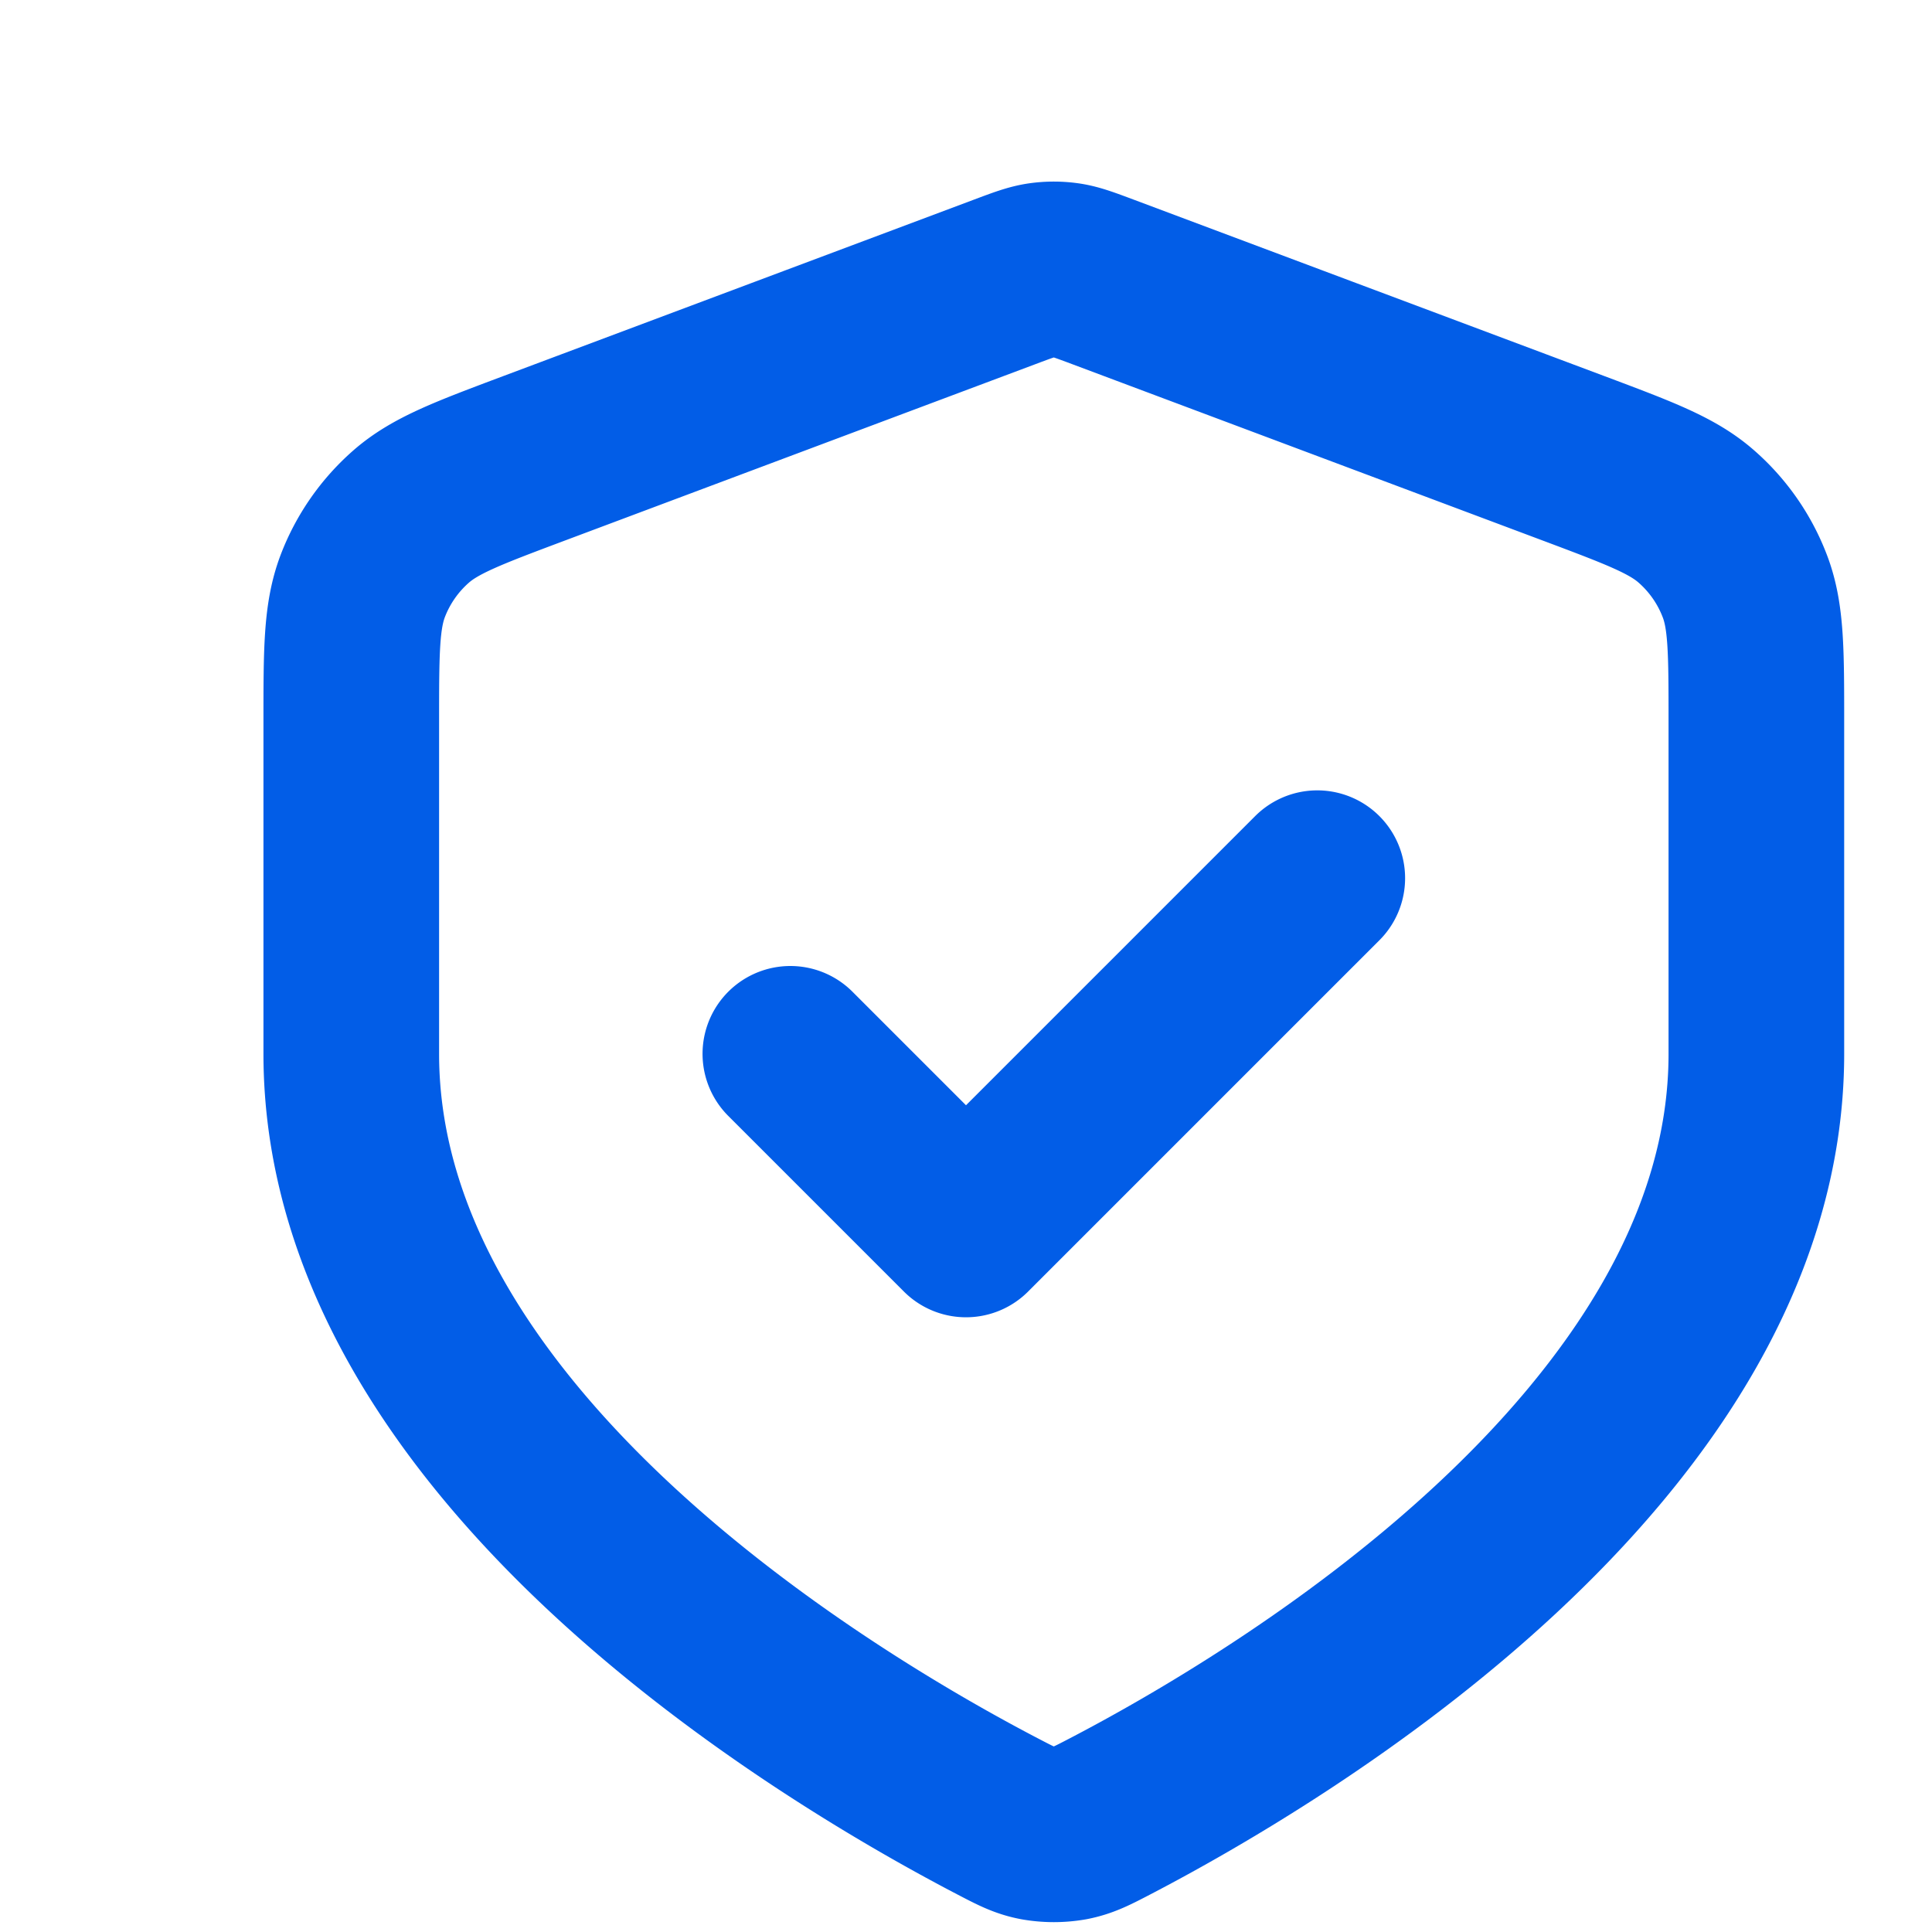 <svg preserveAspectRatio="xMidYMid meet" data-bbox="4 3.068 16 17.82" xmlns="http://www.w3.org/2000/svg" viewBox="0 0 22 22" height="800" width="800" data-type="ugc" role="presentation" aria-hidden="true" aria-label="">
    <g>
        <path stroke-linejoin="round" stroke-linecap="round" stroke-width="2" stroke="#025de7" d="m9 12 2 2 4-4m5 2c0 4.461-5.46 7.694-7.359 8.683-.205.107-.308.16-.45.188a1.1 1.1 0 0 1-.382 0c-.142-.027-.245-.081-.45-.188C9.46 19.693 4 16.461 4 12V8.218c0-.8 0-1.2.13-1.543a2 2 0 0 1 .548-.79c.276-.243.65-.383 1.398-.664l5.362-2.01c.208-.078.312-.117.419-.133a1 1 0 0 1 .286 0c.107.016.21.055.419.133l5.362 2.01c.748.281 1.123.421 1.398.665a2 2 0 0 1 .547.789c.131.343.131.743.131 1.543z" fill="none"></path>
    </g>
</svg>